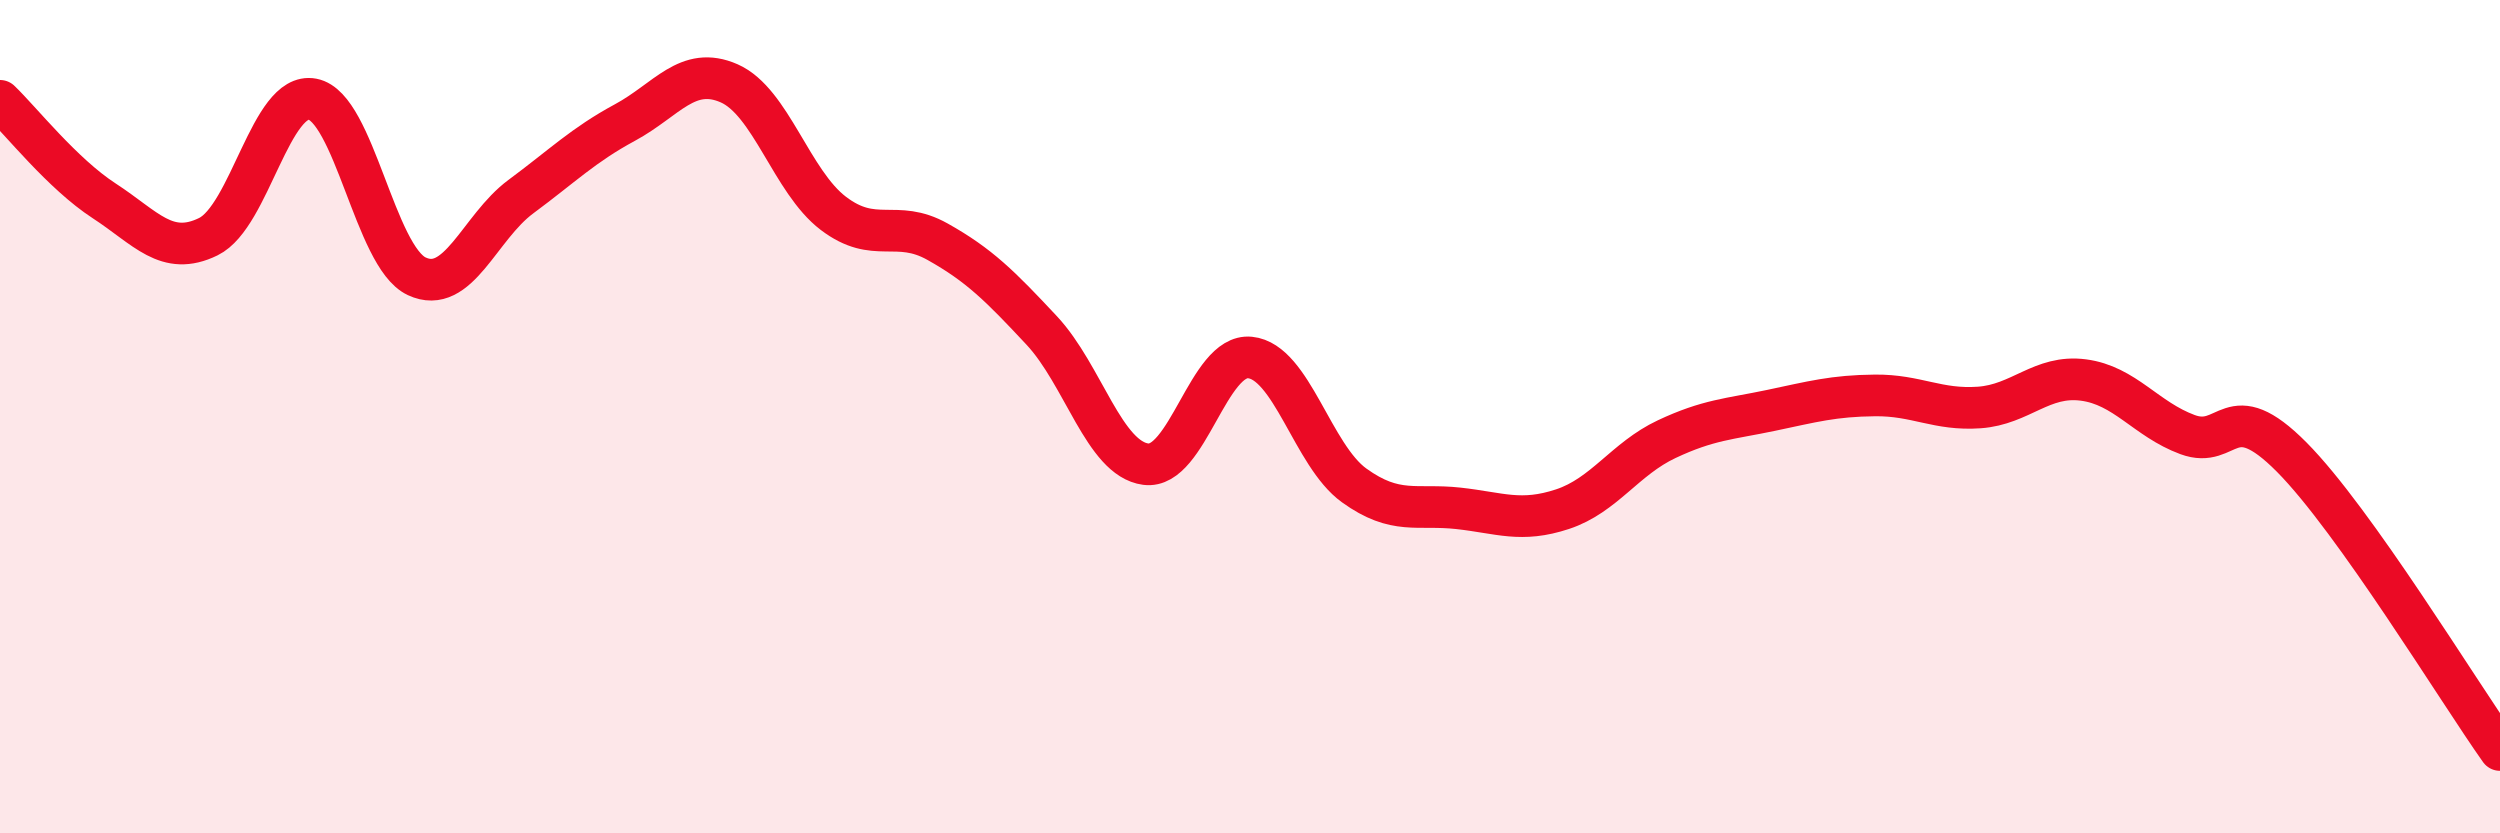 
    <svg width="60" height="20" viewBox="0 0 60 20" xmlns="http://www.w3.org/2000/svg">
      <path
        d="M 0,2.42 C 0.5,2.9 1.5,4.17 2.5,4.82 C 3.5,5.47 4,6.17 5,5.68 C 6,5.19 6.5,2.19 7.5,2.38 C 8.5,2.57 9,6.16 10,6.63 C 11,7.1 11.5,5.46 12.5,4.72 C 13.5,3.98 14,3.48 15,2.94 C 16,2.4 16.5,1.56 17.5,2 C 18.5,2.44 19,4.36 20,5.12 C 21,5.88 21.5,5.24 22.5,5.8 C 23.5,6.36 24,6.86 25,7.93 C 26,9 26.5,11.01 27.5,11.14 C 28.5,11.27 29,8.48 30,8.58 C 31,8.68 31.5,10.93 32.5,11.65 C 33.5,12.37 34,12.09 35,12.2 C 36,12.31 36.5,12.55 37.5,12.22 C 38.5,11.89 39,11.01 40,10.54 C 41,10.07 41.5,10.06 42.5,9.85 C 43.5,9.64 44,9.5 45,9.49 C 46,9.48 46.5,9.85 47.5,9.78 C 48.5,9.71 49,8.99 50,9.12 C 51,9.25 51.5,10.06 52.5,10.43 C 53.5,10.8 53.5,9.46 55,10.97 C 56.5,12.48 59,16.59 60,18L60 20L0 20Z"
        fill="#EB0A25"
        opacity="0.1"
        stroke-linecap="round"
        stroke-linejoin="round"
      />
      <path
        d="M 0,2.42 C 0.5,2.9 1.5,4.17 2.5,4.82 C 3.5,5.47 4,6.17 5,5.68 C 6,5.19 6.5,2.19 7.5,2.38 C 8.5,2.57 9,6.16 10,6.63 C 11,7.1 11.5,5.46 12.5,4.72 C 13.5,3.98 14,3.48 15,2.94 C 16,2.4 16.5,1.56 17.5,2 C 18.5,2.44 19,4.36 20,5.12 C 21,5.88 21.5,5.24 22.5,5.8 C 23.5,6.36 24,6.86 25,7.93 C 26,9 26.5,11.01 27.5,11.14 C 28.5,11.27 29,8.48 30,8.58 C 31,8.68 31.5,10.93 32.5,11.65 C 33.5,12.37 34,12.09 35,12.2 C 36,12.31 36.5,12.55 37.5,12.22 C 38.5,11.89 39,11.01 40,10.54 C 41,10.07 41.5,10.06 42.5,9.85 C 43.5,9.64 44,9.5 45,9.49 C 46,9.48 46.5,9.85 47.5,9.78 C 48.5,9.71 49,8.99 50,9.12 C 51,9.25 51.5,10.06 52.5,10.43 C 53.5,10.8 53.5,9.46 55,10.97 C 56.5,12.48 59,16.59 60,18"
        stroke="#EB0A25"
        stroke-width="1"
        fill="none"
        stroke-linecap="round"
        stroke-linejoin="round"
      />
    </svg>
  